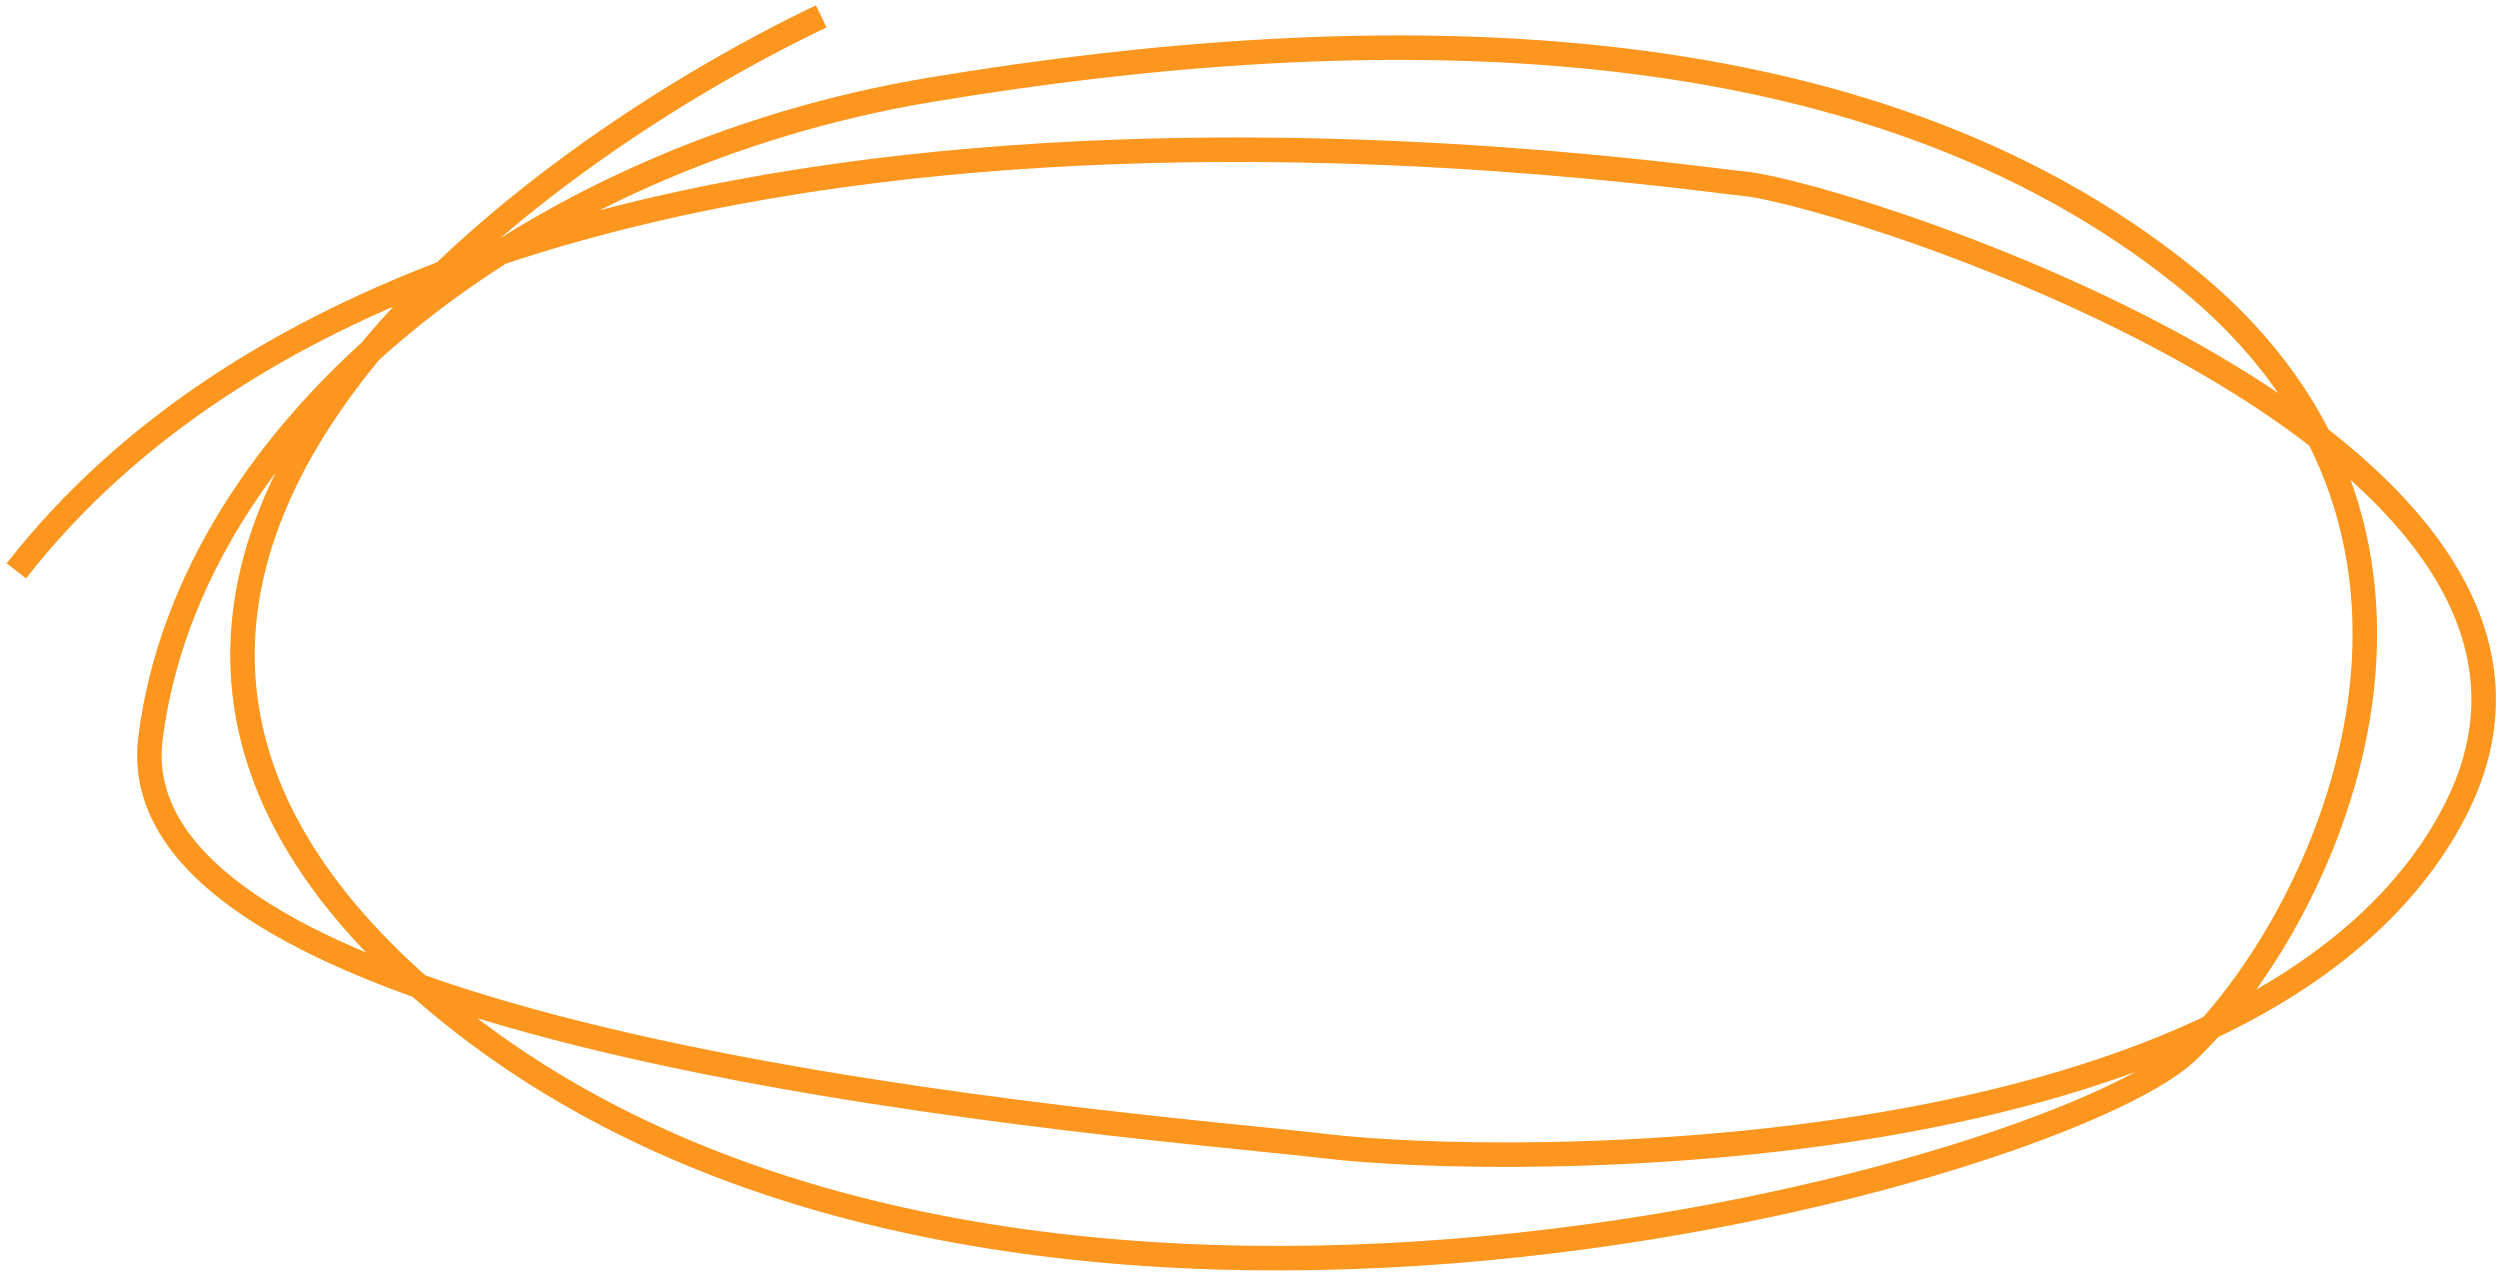 <?xml version="1.0" encoding="UTF-8"?> <svg xmlns="http://www.w3.org/2000/svg" width="153" height="78" viewBox="0 0 153 78" fill="none"> <path d="M50.259 1C30.62 10.391 -1.898 35.32 25.147 59.907C58.952 90.641 125.597 72.072 133.807 64.389C142.017 56.705 153.607 33.014 133.807 17.007C114.006 1 84.065 1 57.02 5.482C32.454 9.553 11.624 25.972 9.21 45.18C6.795 64.389 70.543 68.871 81.167 70.151C91.791 71.432 138.636 72.072 150.227 49.662C161.817 27.252 113.041 11.885 106.762 11.245C100.484 10.604 28.527 -0.28 1 34.936" stroke="#FC961E" stroke-width="1.5"></path> </svg> 